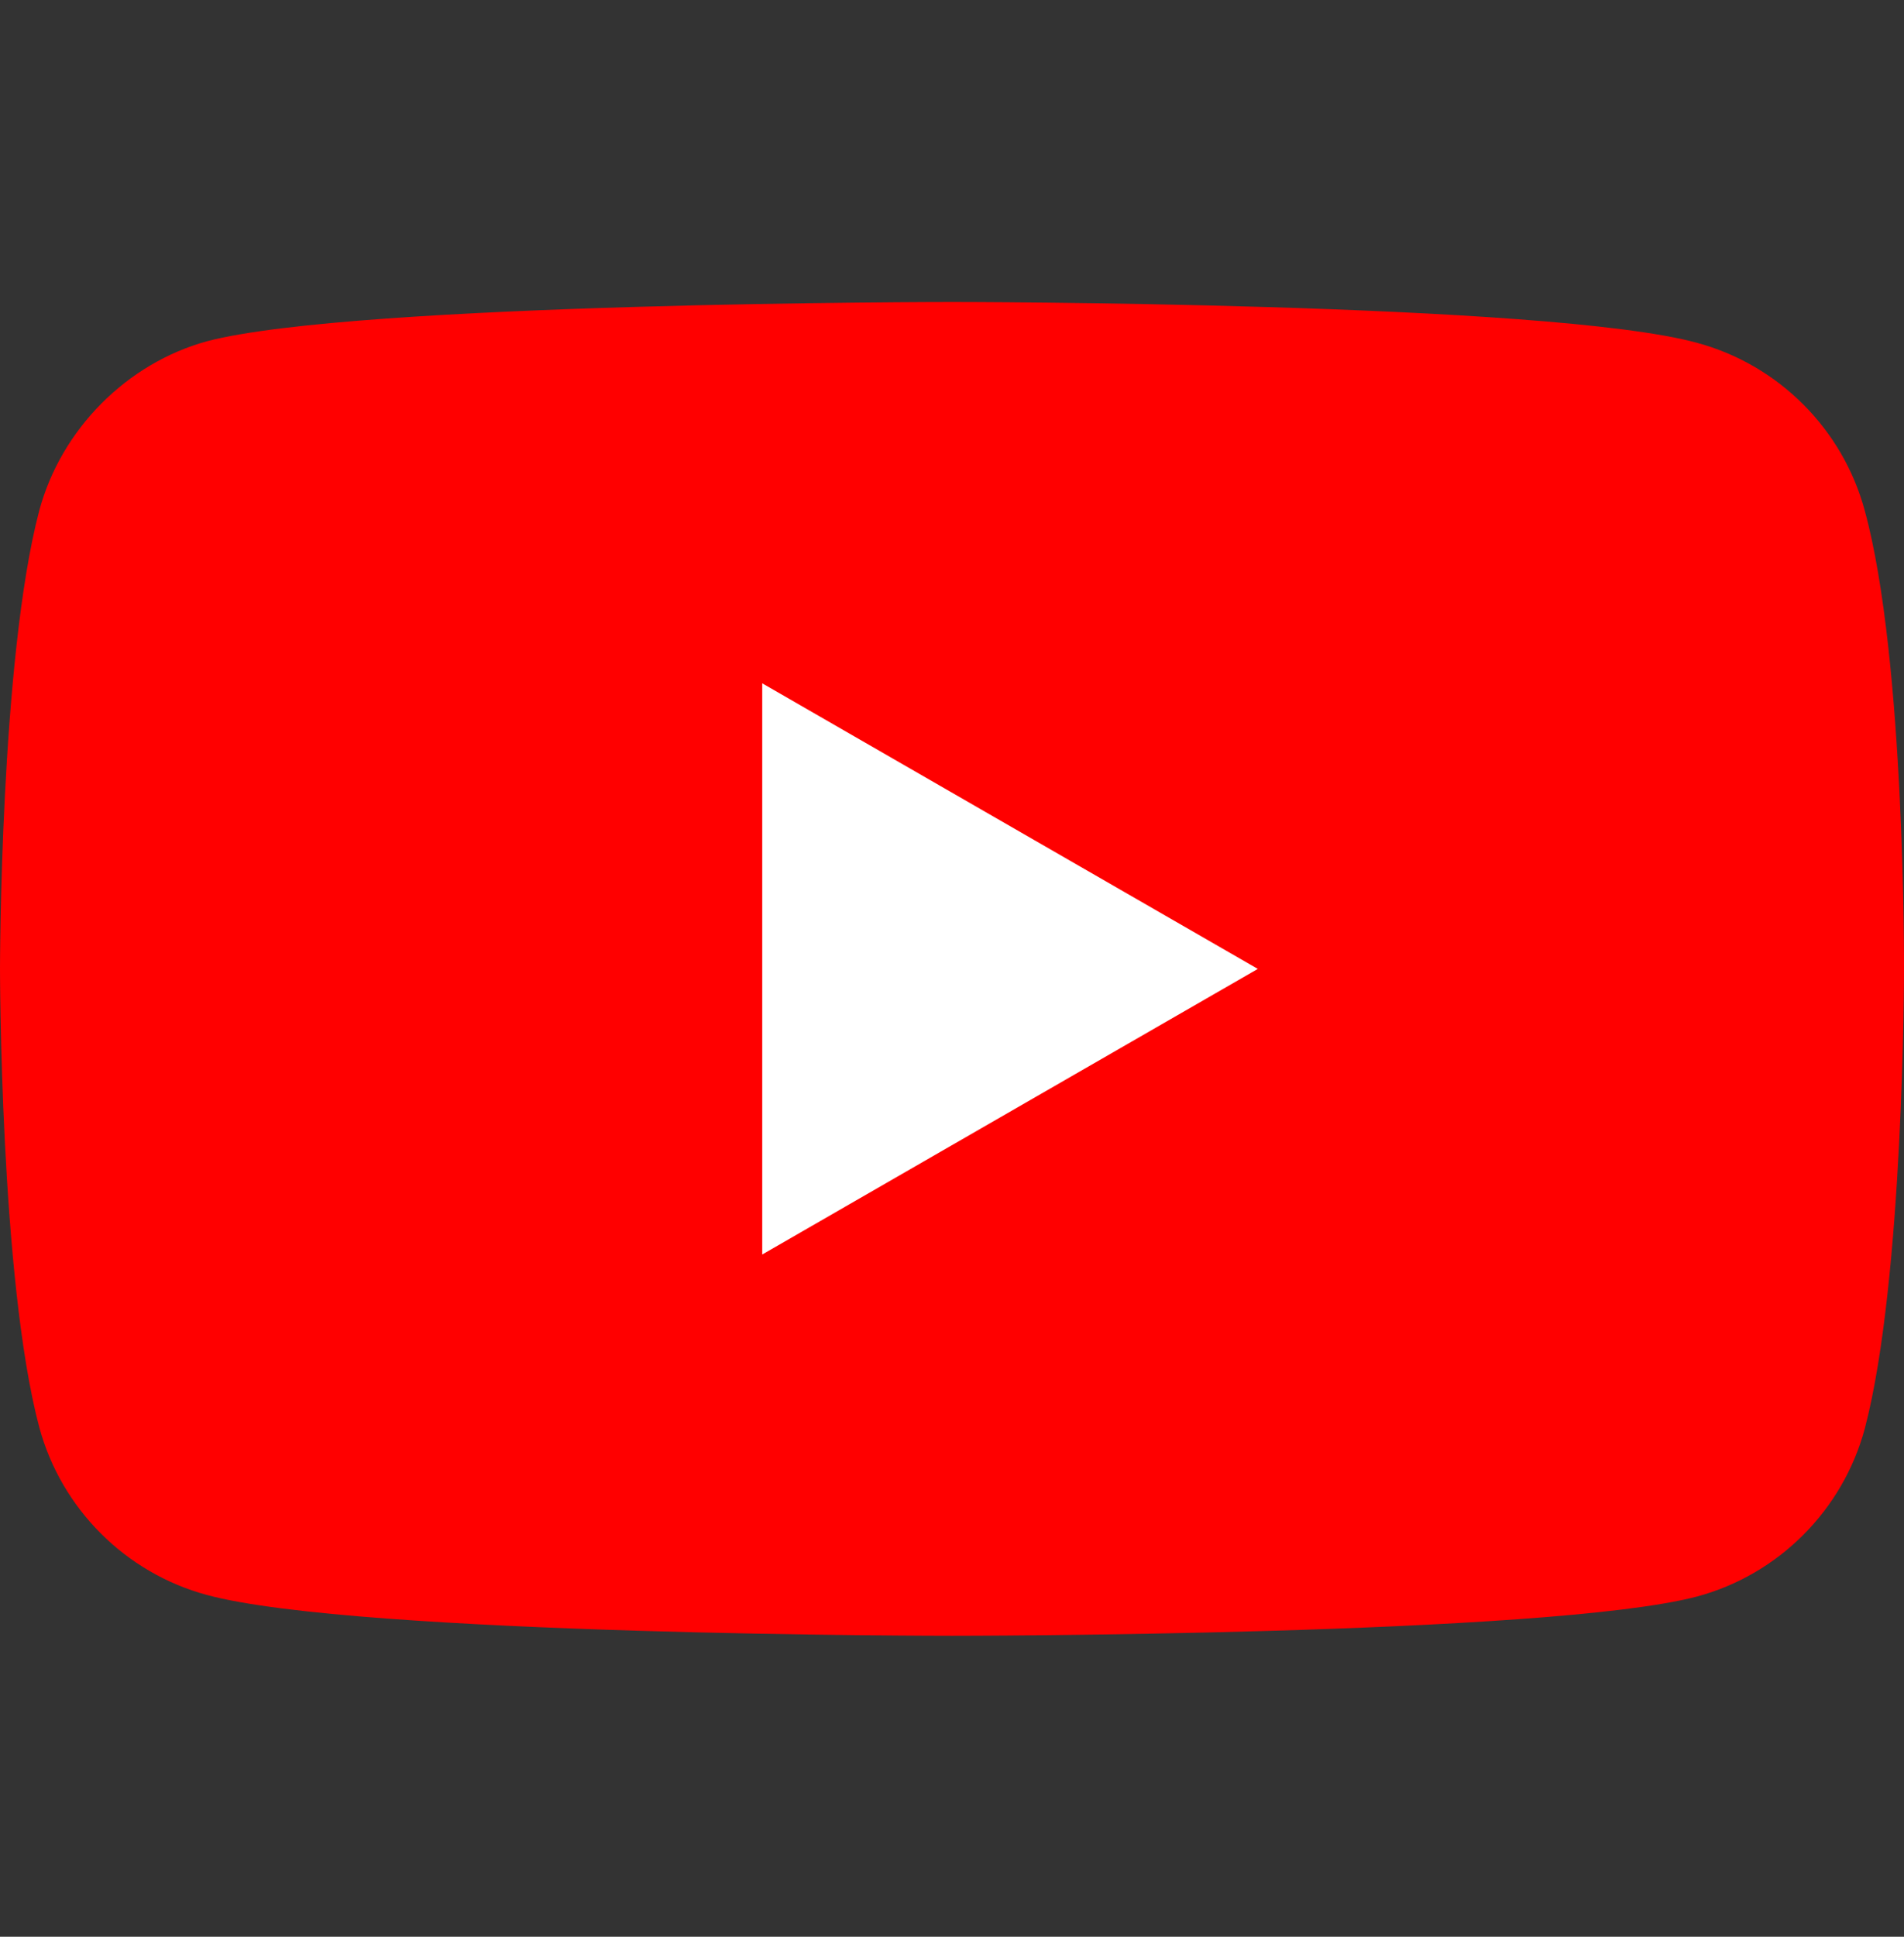 <?xml version="1.0" encoding="UTF-8"?> <svg xmlns="http://www.w3.org/2000/svg" width="60" height="61" viewBox="0 0 60 61" fill="none"><rect x="0" y="0" width="60" height="61" fill="#333333" stroke="none"/><g clip-path="url(#clip0_192_2288)"><path d="M58.764 16.085C58.072 13.515 56.046 11.489 53.476 10.797C48.781 9.512 29.999 9.512 29.999 9.512C29.999 9.512 11.219 9.512 6.524 10.748C4.003 11.439 1.927 13.515 1.236 16.085C0 20.78 0 30.517 0 30.517C0 30.517 0 40.302 1.236 44.948C1.928 47.518 3.954 49.544 6.524 50.236C11.268 51.521 30 51.521 30 51.521C30 51.521 48.781 51.521 53.476 50.285C56.046 49.594 58.072 47.567 58.764 44.997C60 40.302 60 30.566 60 30.566C60 30.566 60.049 20.78 58.764 16.085Z" fill="#FF0000"></path><path d="M24.02 39.512L39.637 30.517L24.02 21.522V39.512Z" fill="white"></path></g><defs><clipPath id="clip0_192_2288"><rect width="60" height="60" fill="white" transform="translate(0 0.488)"></rect></clipPath></defs></svg> 